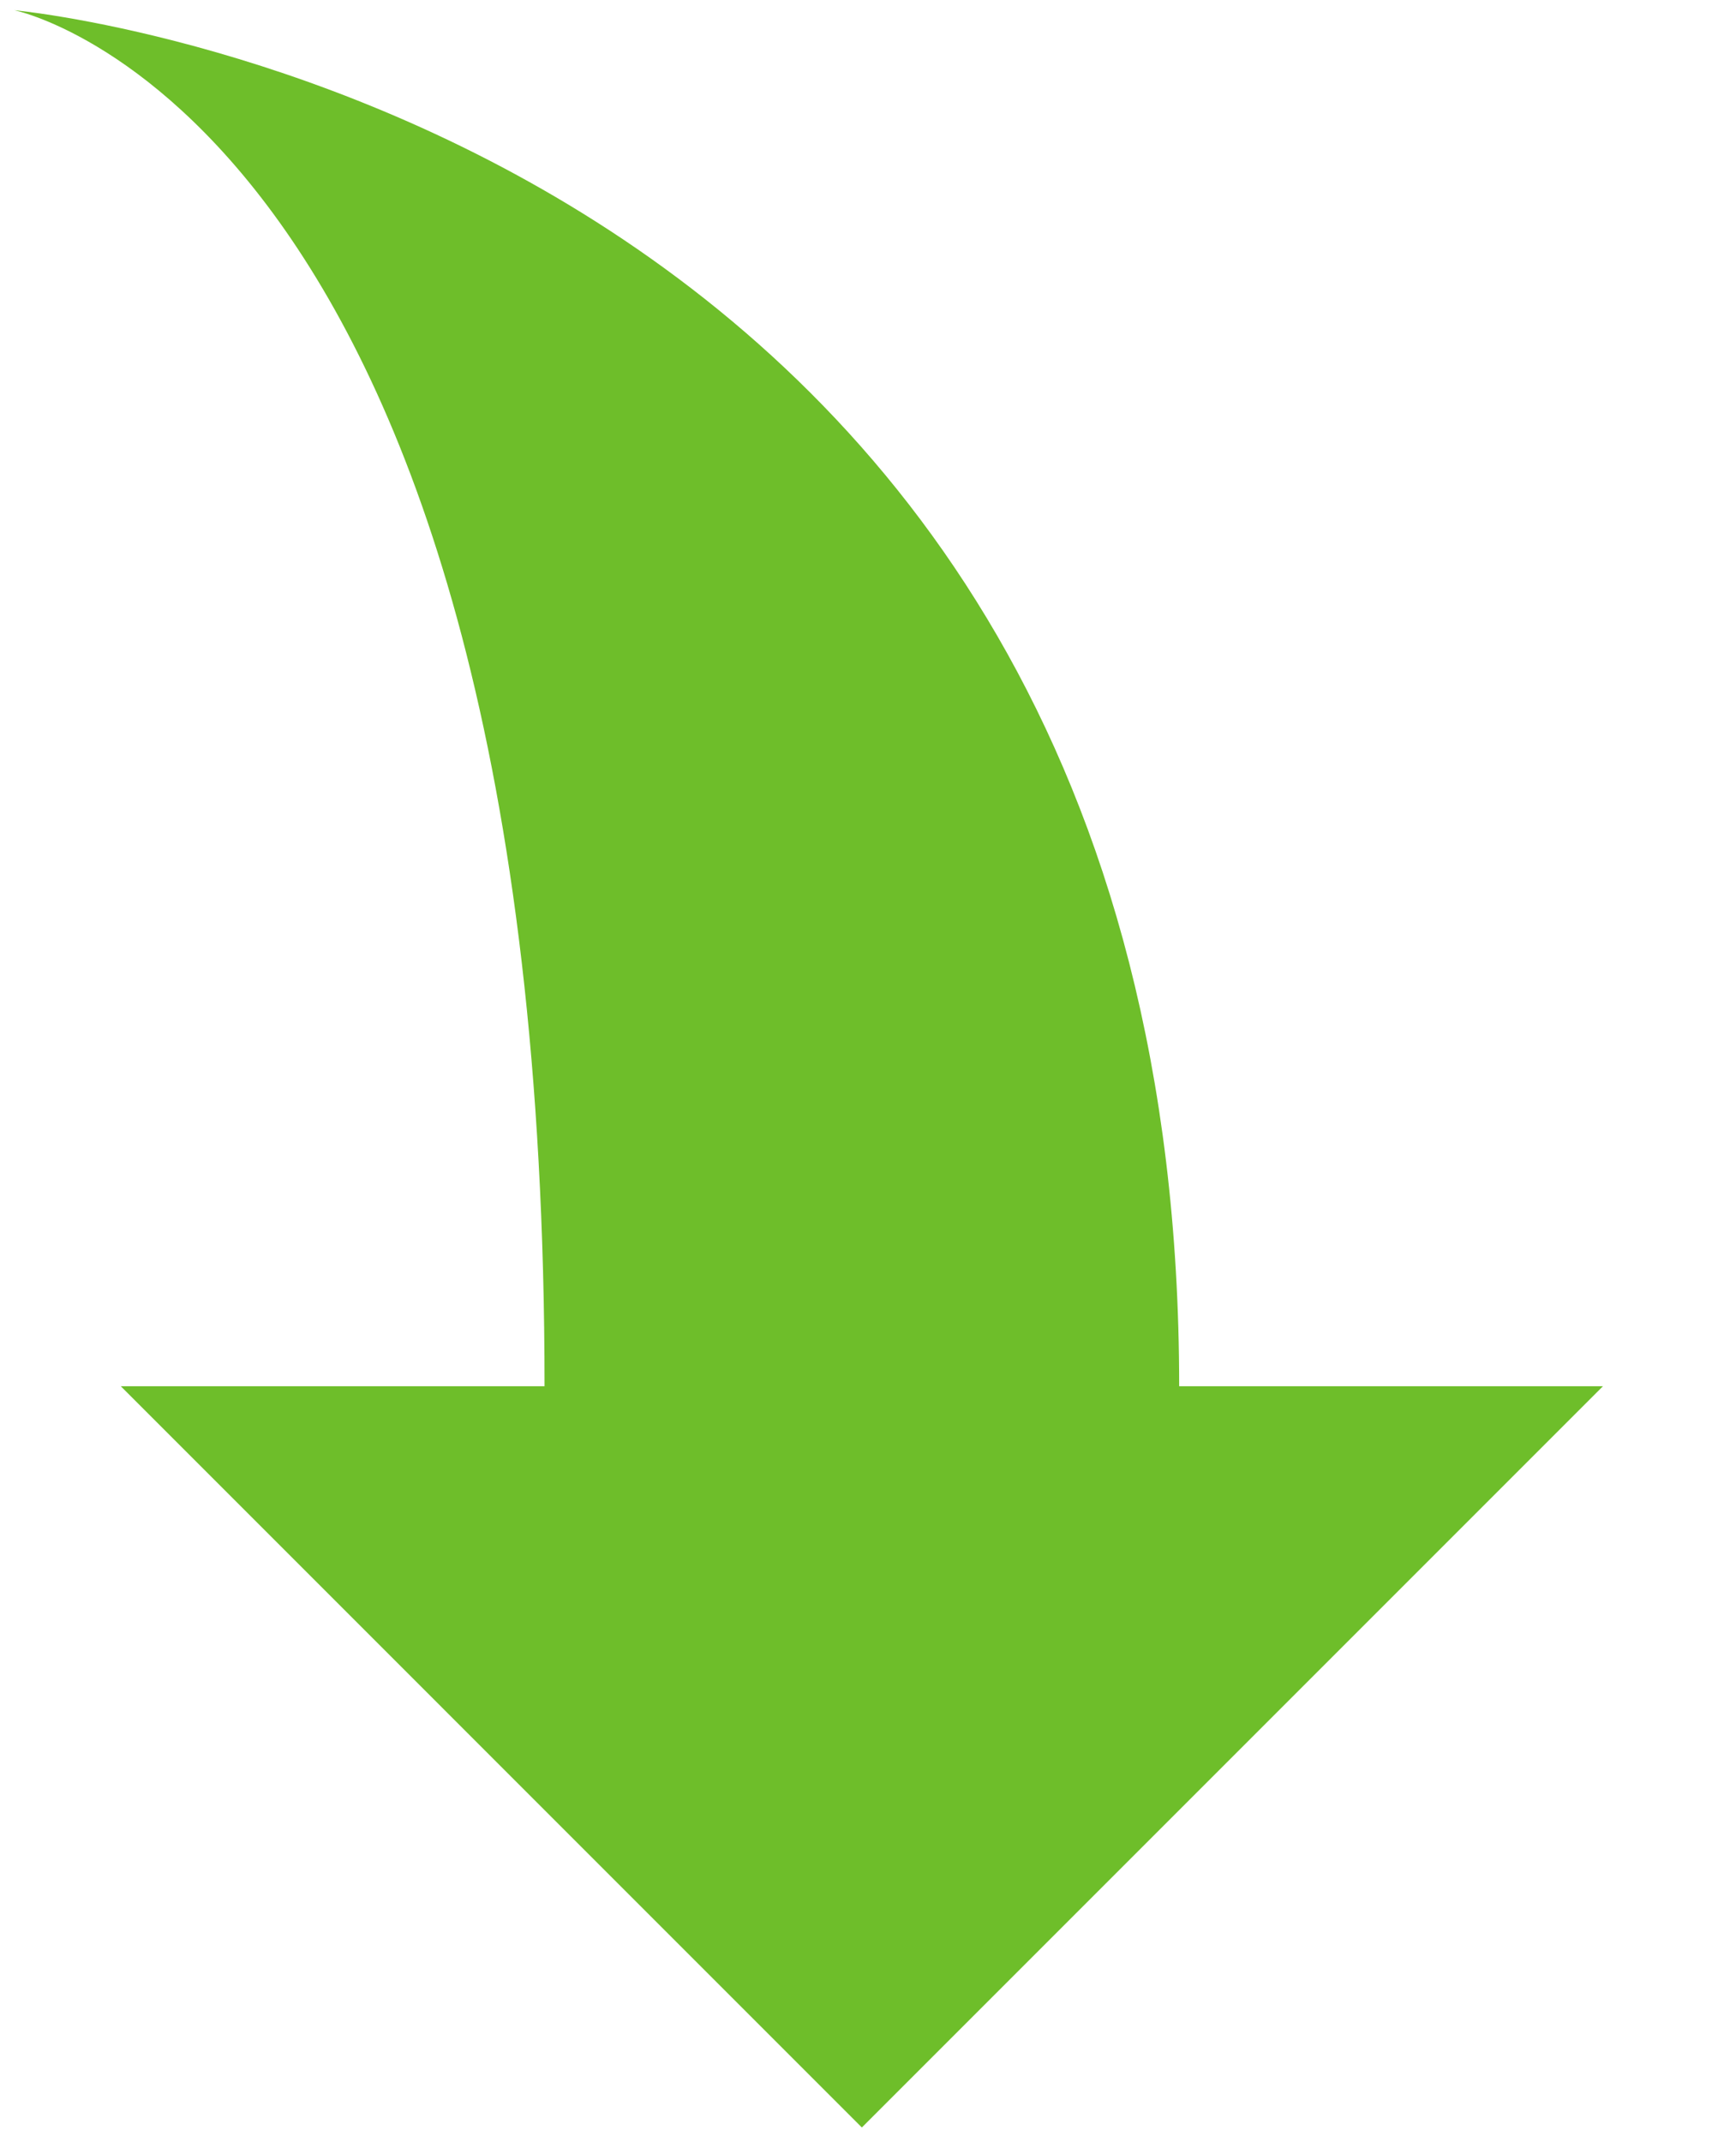 <?xml version="1.0" encoding="UTF-8"?>
<svg id="Ebene_1" data-name="Ebene 1" xmlns="http://www.w3.org/2000/svg" version="1.1" viewBox="0 0 84.8 104.6">
  <defs>
    <style>
      .cls-1 {
        fill: #6ebe2a;
        stroke-width: 0px;
      }
    </style>
  </defs>
  <path class="cls-1" d="M78.3,67.7l-36.2,36.2L5.9,67.7h20.7C26.6,5.7.7.5.7.5c0,0,56.9,5.2,56.9,67.2h20.7Z"/>
</svg>